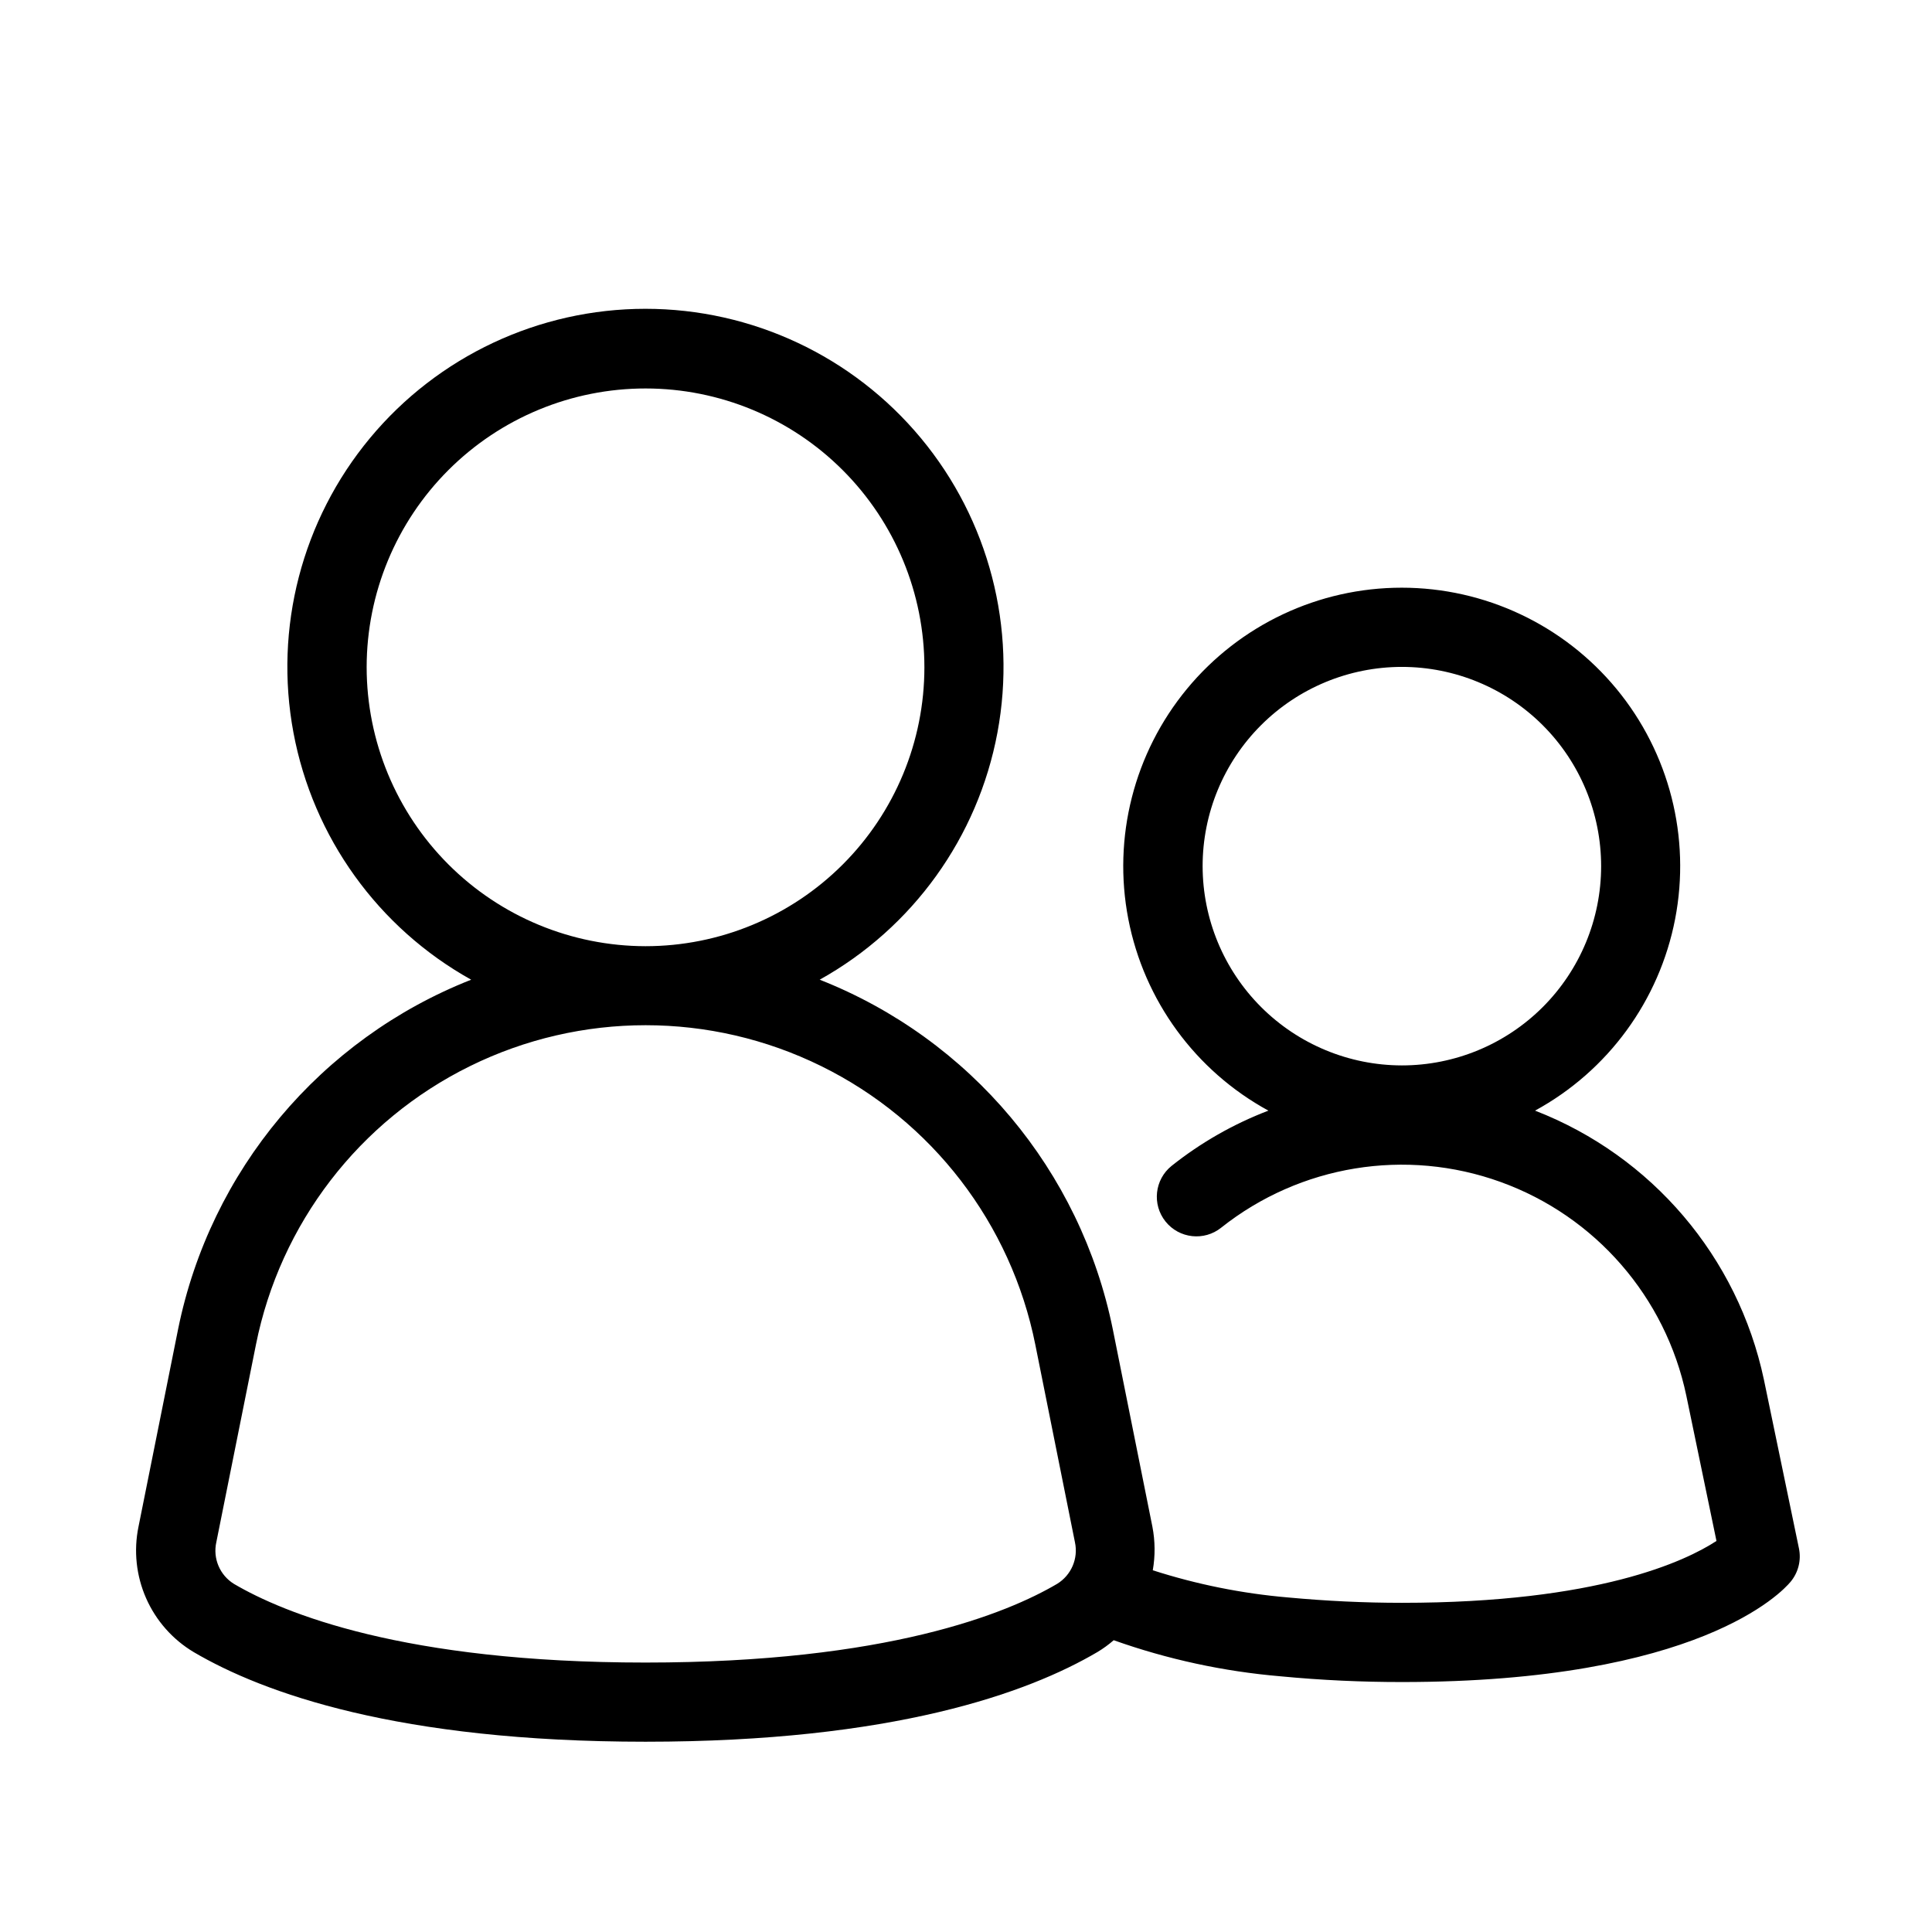 <?xml version="1.0" encoding="UTF-8"?>
<!-- Uploaded to: SVG Repo, www.svgrepo.com, Generator: SVG Repo Mixer Tools -->
<svg fill="#000000" width="800px" height="800px" version="1.1" viewBox="144 144 512 512" xmlns="http://www.w3.org/2000/svg">
 <path d="m550.8 438.33c19.336-10.543 32.949-29.172 37.129-50.793 4.176-21.625-1.527-43.984-15.543-60.973-14.02-16.984-34.895-26.82-56.918-26.82-22.023 0-42.895 9.836-56.914 26.82-14.02 16.988-19.719 39.348-15.543 60.973 4.176 21.621 17.793 40.25 37.129 50.793-9.25 3.535-17.898 8.469-25.645 14.633-4.519 3.629-5.242 10.238-1.613 14.758 3.629 4.523 10.234 5.246 14.758 1.617 20.914-16.598 48.938-21.176 74.047-12.098 25.113 9.074 43.73 30.508 49.207 56.641l7.988 38.488c-8.199 5.352-31.426 16.395-83.371 16.395-9.992 0-19.941-0.473-30.219-1.426-12.164-1.043-24.168-3.461-35.793-7.199 0.668-3.824 0.633-7.734-0.102-11.547l-10.496-52.332c-8.523-42.043-37.758-76.91-77.672-92.629 24.652-13.734 41.914-37.727 47.098-65.465 5.184-27.738-2.246-56.348-20.277-78.059-18.027-21.707-44.785-34.27-73.004-34.27s-54.977 12.562-73.004 34.27c-18.027 21.711-25.461 50.32-20.273 78.059 5.184 27.738 22.441 51.73 47.094 65.465-39.914 15.719-69.148 50.586-77.668 92.629l-10.496 52.344c-1.309 6.371-0.602 12.988 2.019 18.941s7.027 10.941 12.609 14.277c18.422 10.832 54.137 23.754 119.74 23.754s101.33-12.922 119.74-23.754h0.004c1.535-0.918 2.984-1.973 4.332-3.148 14.254 5.066 29.098 8.277 44.168 9.562 11.02 1.051 21.547 1.523 32.203 1.523 78.605 0 100.76-23.848 103.01-26.566 2.047-2.457 2.863-5.715 2.215-8.848l-9.289-44.734c-6.887-32.473-29.695-59.281-60.645-71.281zm-88.094-64.793v0.004c0-14.008 5.562-27.438 15.465-37.34 9.902-9.902 23.336-15.465 37.34-15.465 14.004 0 27.438 5.562 37.34 15.465 9.902 9.902 15.465 23.332 15.465 37.34 0 14.004-5.562 27.434-15.465 37.34-9.902 9.902-23.336 15.465-37.34 15.465-14-0.016-27.422-5.586-37.32-15.484s-15.469-23.32-15.484-37.32zm-221.54-52.738c0.016-19.598 7.812-38.387 21.68-52.238 13.863-13.848 32.664-21.621 52.258-21.613 19.598 0.008 38.391 7.801 52.242 21.664 13.852 13.863 21.633 32.66 21.629 52.258-0.008 19.594-7.793 38.387-21.652 52.242s-32.656 21.641-52.25 21.641c-19.605-0.023-38.398-7.82-52.254-21.688s-21.641-32.664-21.652-52.266zm182.98 242.94c-13.227 7.789-44.996 20.855-109.09 20.855-64.09 0-95.852-13.078-109.07-20.855-3.742-2.316-5.609-6.738-4.66-11.031l10.496-52.332v-0.004c6.41-32.086 27.371-59.371 56.723-73.832 29.348-14.465 63.754-14.465 93.105 0 29.352 14.461 50.312 41.746 56.723 73.832l10.496 52.332v0.004c0.934 4.305-0.965 8.73-4.723 11.031z"/>
</svg>